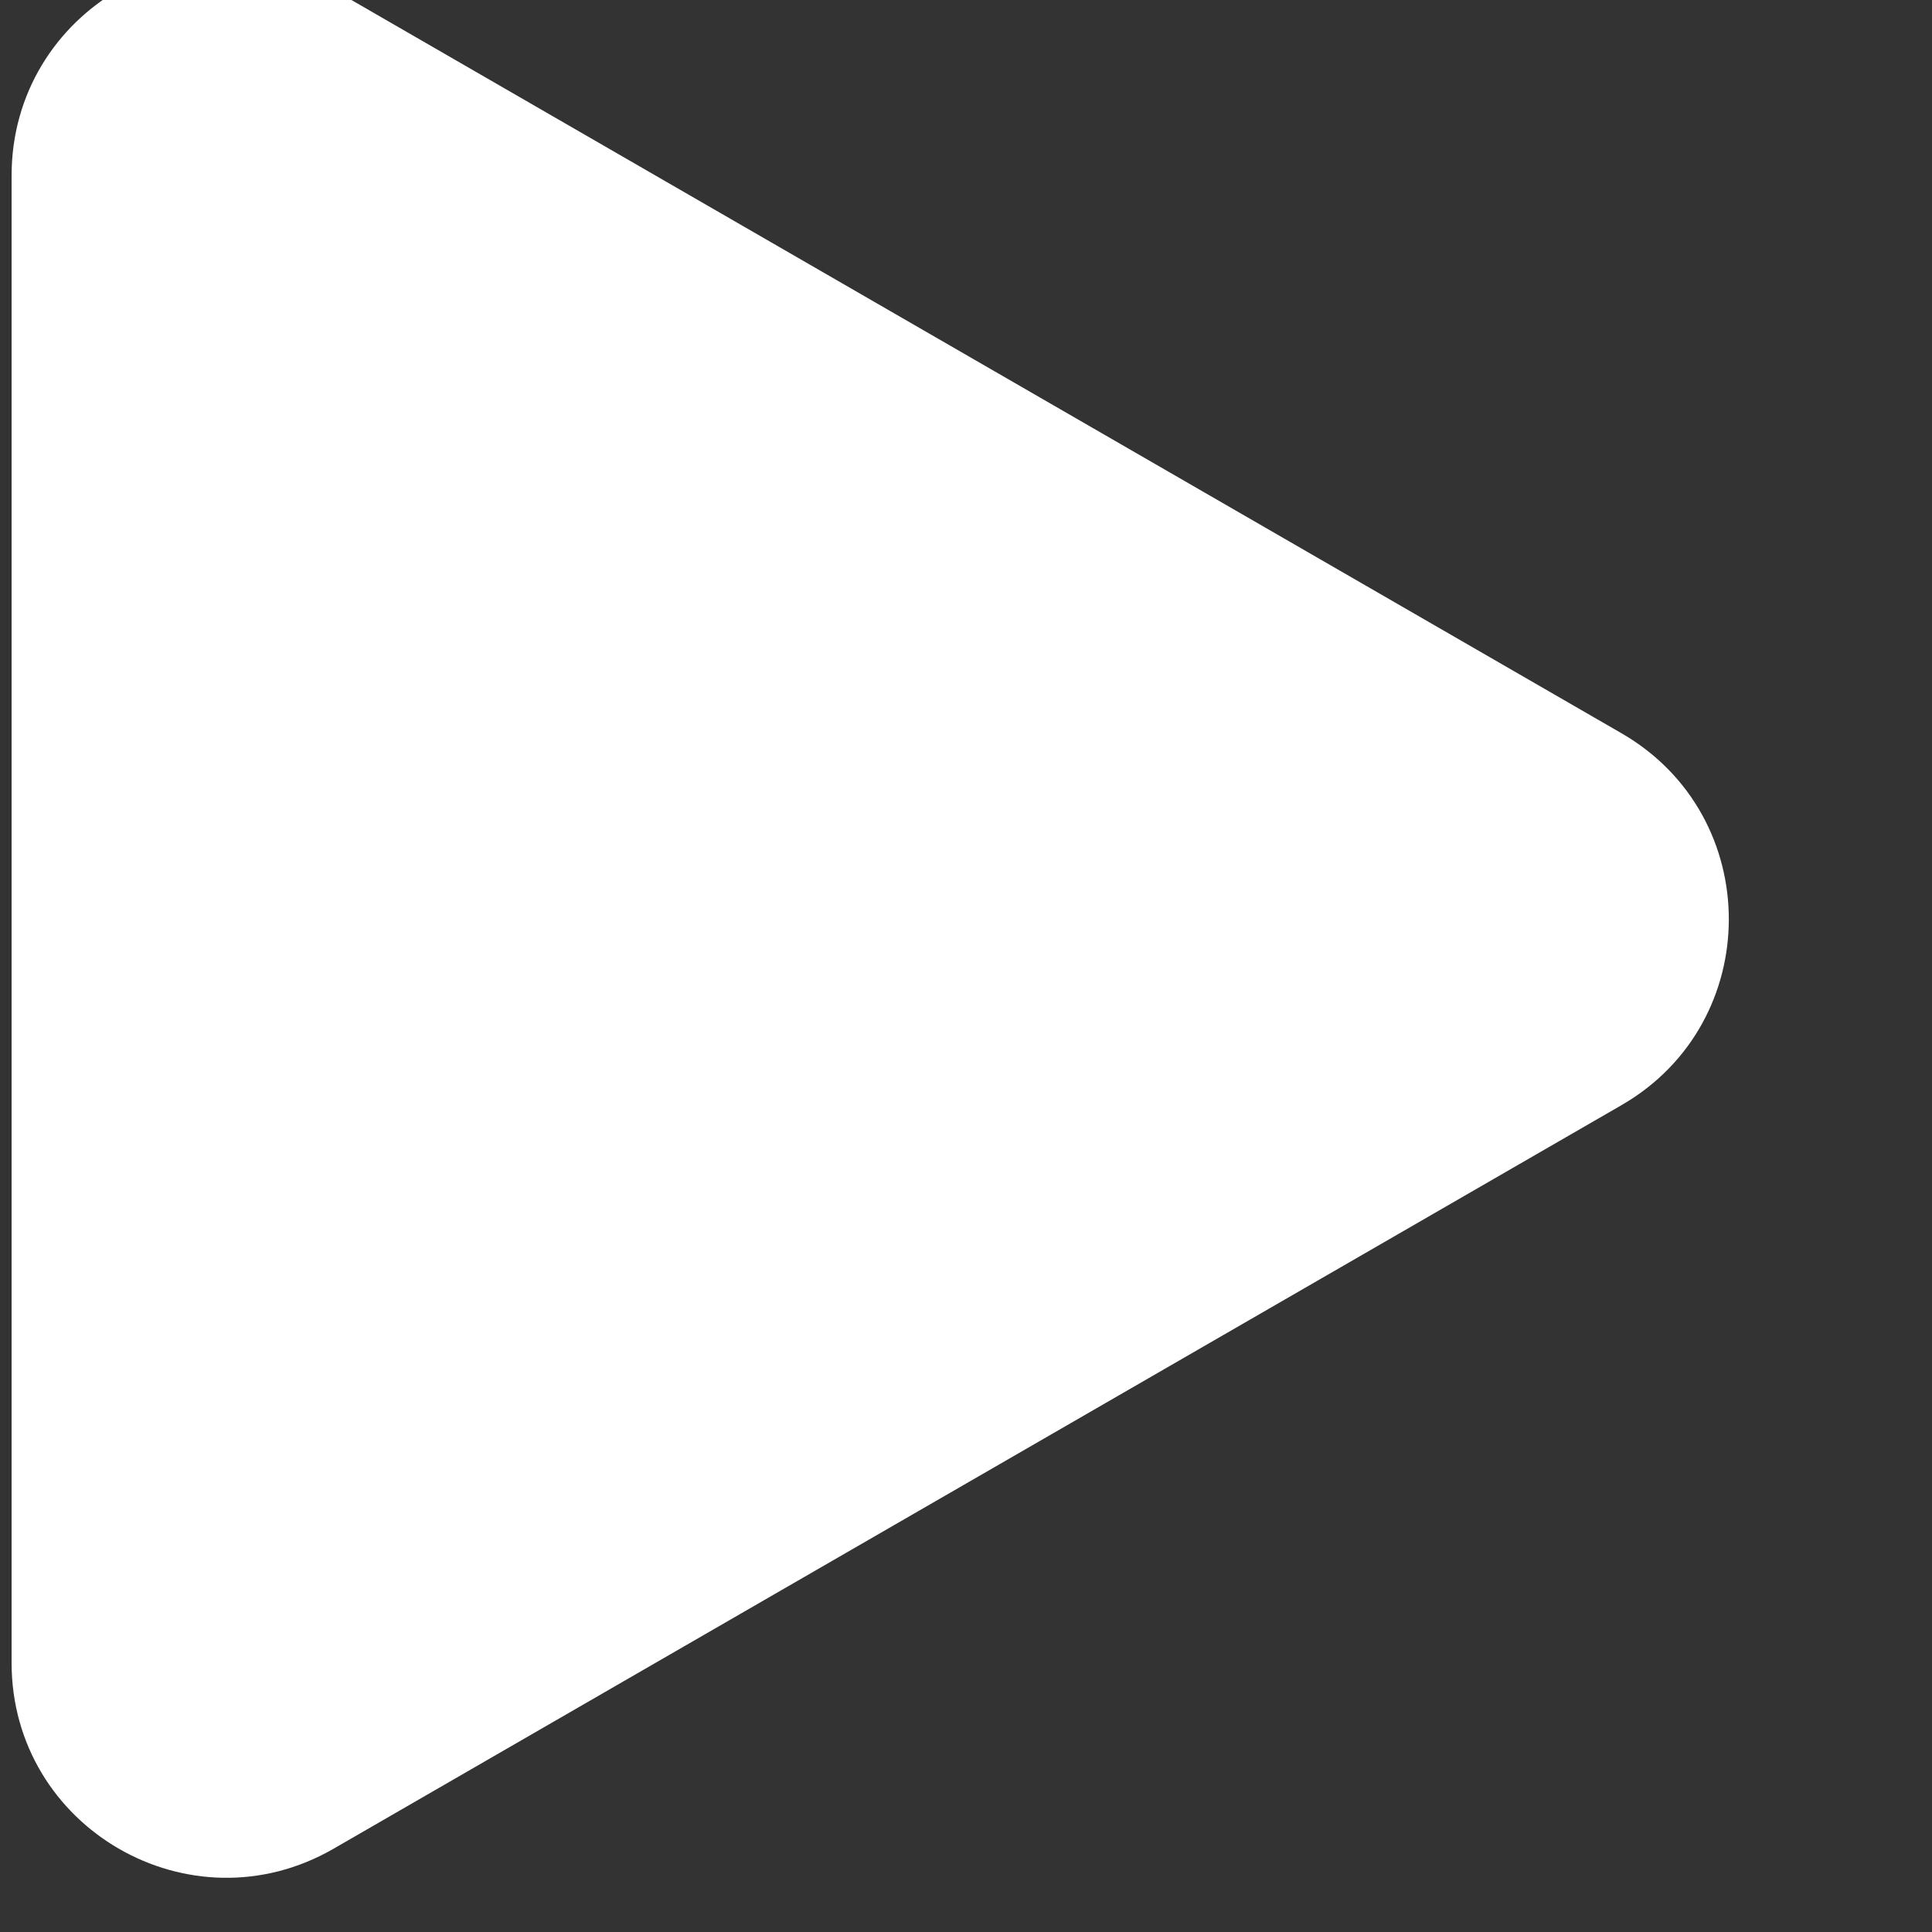 <svg width="9" height="9" viewBox="0 0 9 9" fill="none" xmlns="http://www.w3.org/2000/svg">
<rect x="0" y="0" width="9" height="9" fill="#333333" stroke="none"/>
<path d="M7.554 3.416C8.22 3.801 8.22 4.763 7.554 5.148L1.554 8.612C0.887 8.997 0.054 8.516 0.054 7.746L0.054 0.818C0.054 0.048 0.887 -0.433 1.554 -0.048L7.554 3.416Z" fill="white"/>
</svg>

